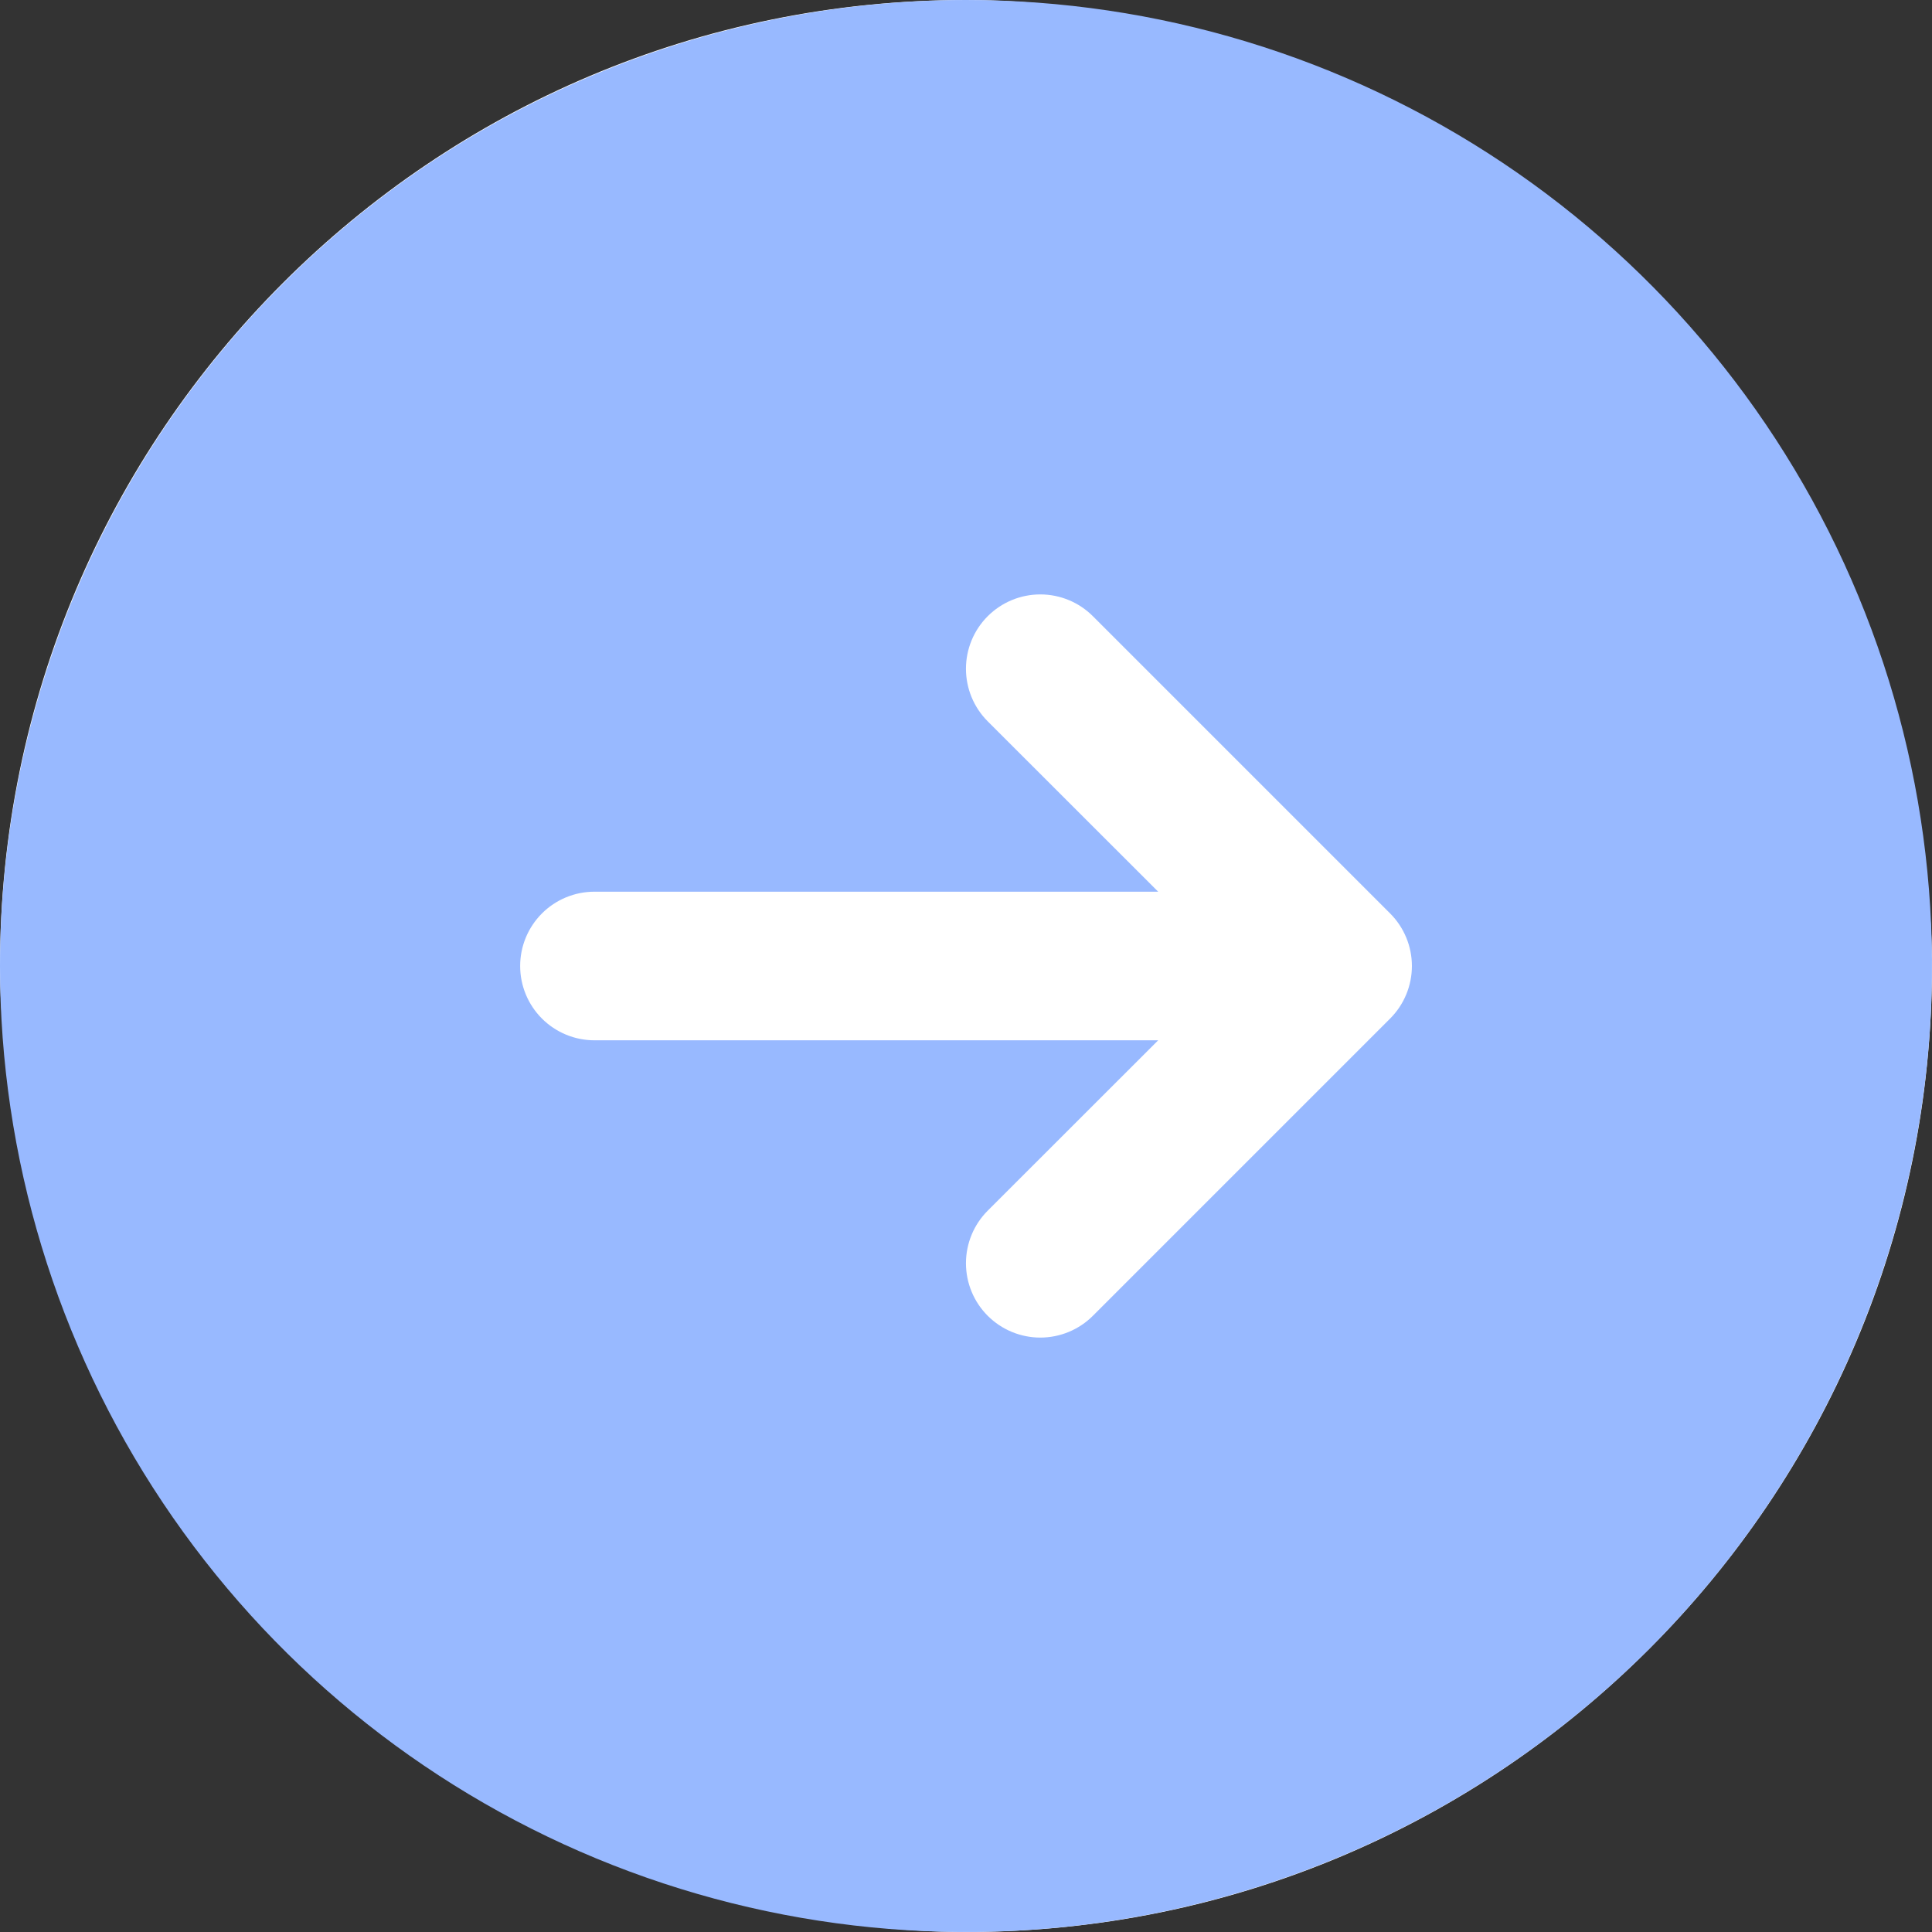 <svg width="133" height="133" viewBox="0 0 133 133" fill="none" xmlns="http://www.w3.org/2000/svg">
<rect x="0" y="0" width="133" height="133" fill="#333333" stroke="none"/>
<rect width="133" height="133" rx="66.5" fill="white"/>
<path d="M-2.90681e-06 66.5C-2.3319e-06 79.652 3.9 92.51 11.207 103.445C18.514 114.381 28.9 122.905 41.051 127.938C53.203 132.971 66.574 134.288 79.474 131.722C92.373 129.156 104.222 122.823 113.523 113.523C122.823 104.222 129.156 92.373 131.722 79.474C134.288 66.574 132.971 53.203 127.938 41.051C122.905 28.9 114.381 18.514 103.445 11.207C92.51 3.9 79.652 -3.48172e-06 66.5 -2.90681e-06C48.869 0.019 31.965 7.031 19.498 19.498C7.031 31.965 0.019 48.869 -2.90681e-06 66.5ZM75.234 42.419L95.696 62.881C96.172 63.356 96.549 63.92 96.806 64.541C97.064 65.162 97.196 65.828 97.196 66.5C97.196 67.172 97.064 67.838 96.806 68.459C96.549 69.08 96.172 69.644 95.696 70.119L75.234 90.581C74.275 91.54 72.973 92.08 71.615 92.08C70.258 92.08 68.956 91.54 67.996 90.581C67.036 89.621 66.497 88.319 66.497 86.962C66.497 85.604 67.036 84.302 67.996 83.342L79.73 71.615L40.923 71.615C39.566 71.615 38.265 71.076 37.306 70.117C36.347 69.158 35.808 67.857 35.808 66.5C35.808 65.143 36.347 63.842 37.306 62.883C38.265 61.923 39.566 61.385 40.923 61.385L79.73 61.385L67.996 49.658C67.036 48.698 66.497 47.396 66.497 46.038C66.497 44.681 67.036 43.379 67.996 42.419C68.956 41.459 70.258 40.92 71.615 40.92C72.973 40.92 74.275 41.459 75.234 42.419Z" fill="#98B9FF"/>
</svg>
